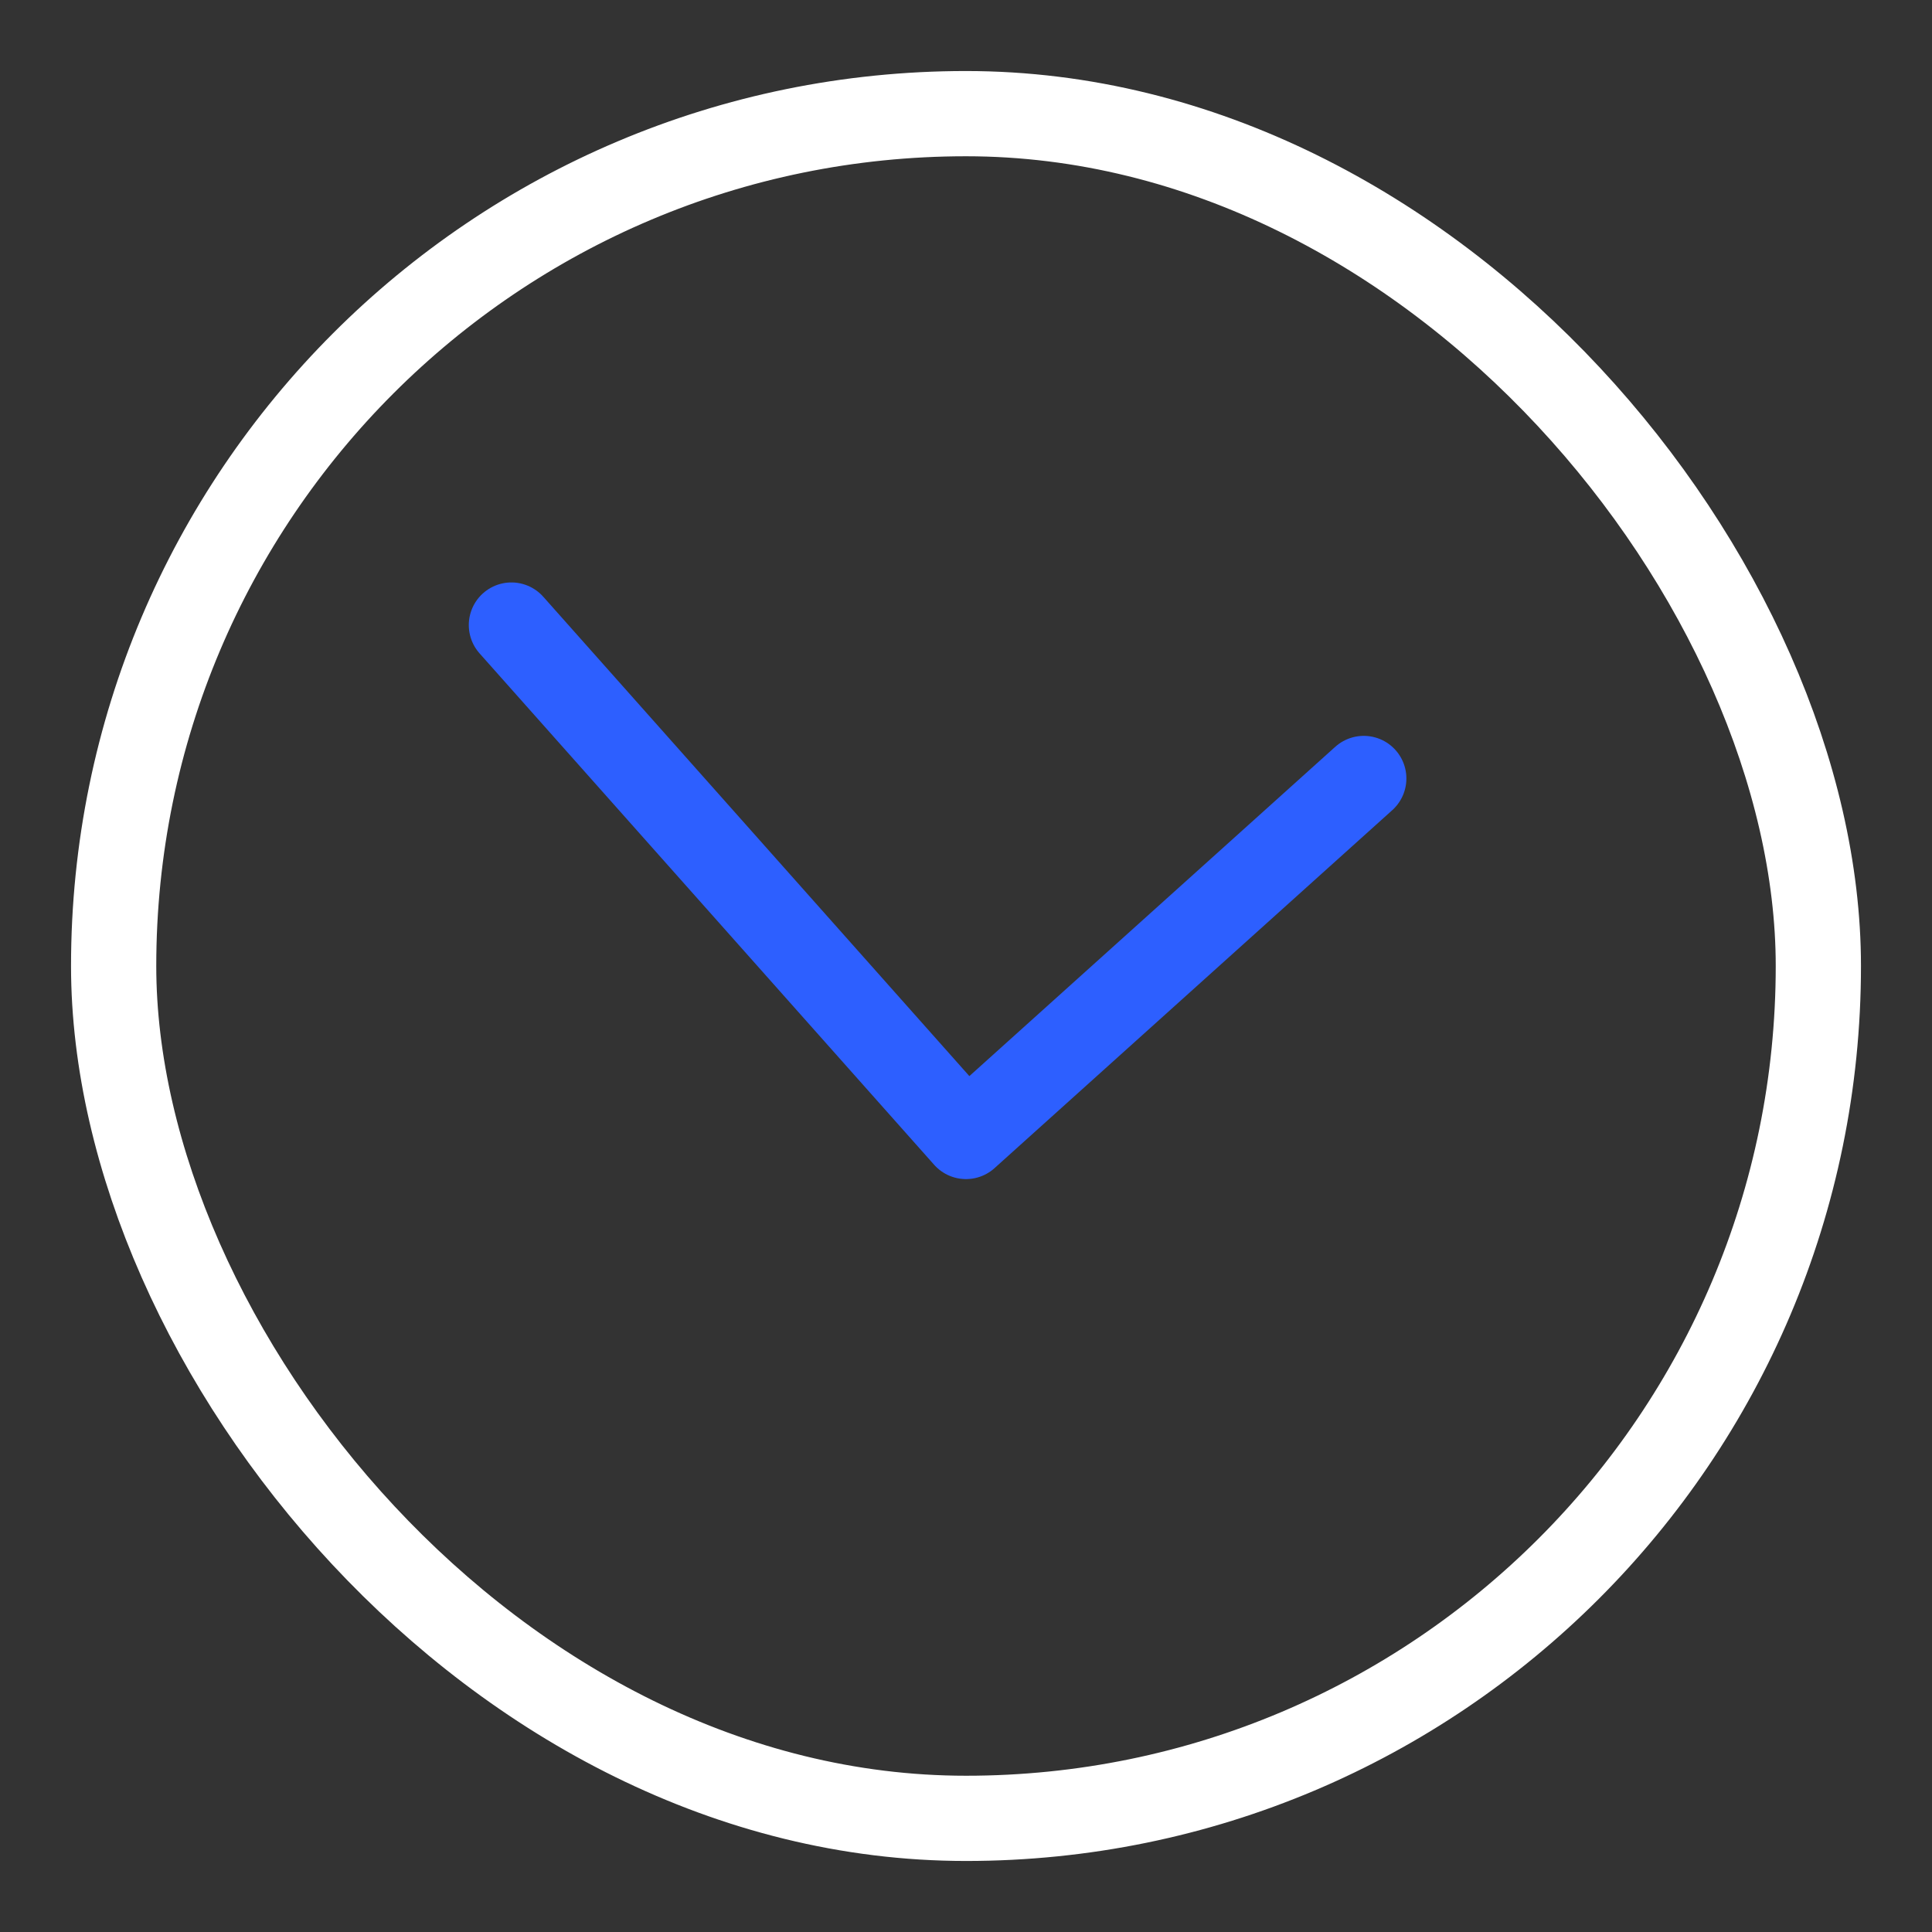 <?xml version="1.0" encoding="UTF-8"?> <svg xmlns="http://www.w3.org/2000/svg" width="34" height="34" viewBox="0 0 34 34" fill="none"><rect x="0" y="0" width="34" height="34" fill="#333333" stroke="none"/><rect x="2" y="2" width="30" height="30" rx="15" stroke="white" stroke-width="1.5"></rect><path d="M24 13.7L17 20L9 11" stroke="#2D5FFF" stroke-width="1.5" stroke-linecap="round" stroke-linejoin="round"></path></svg> 